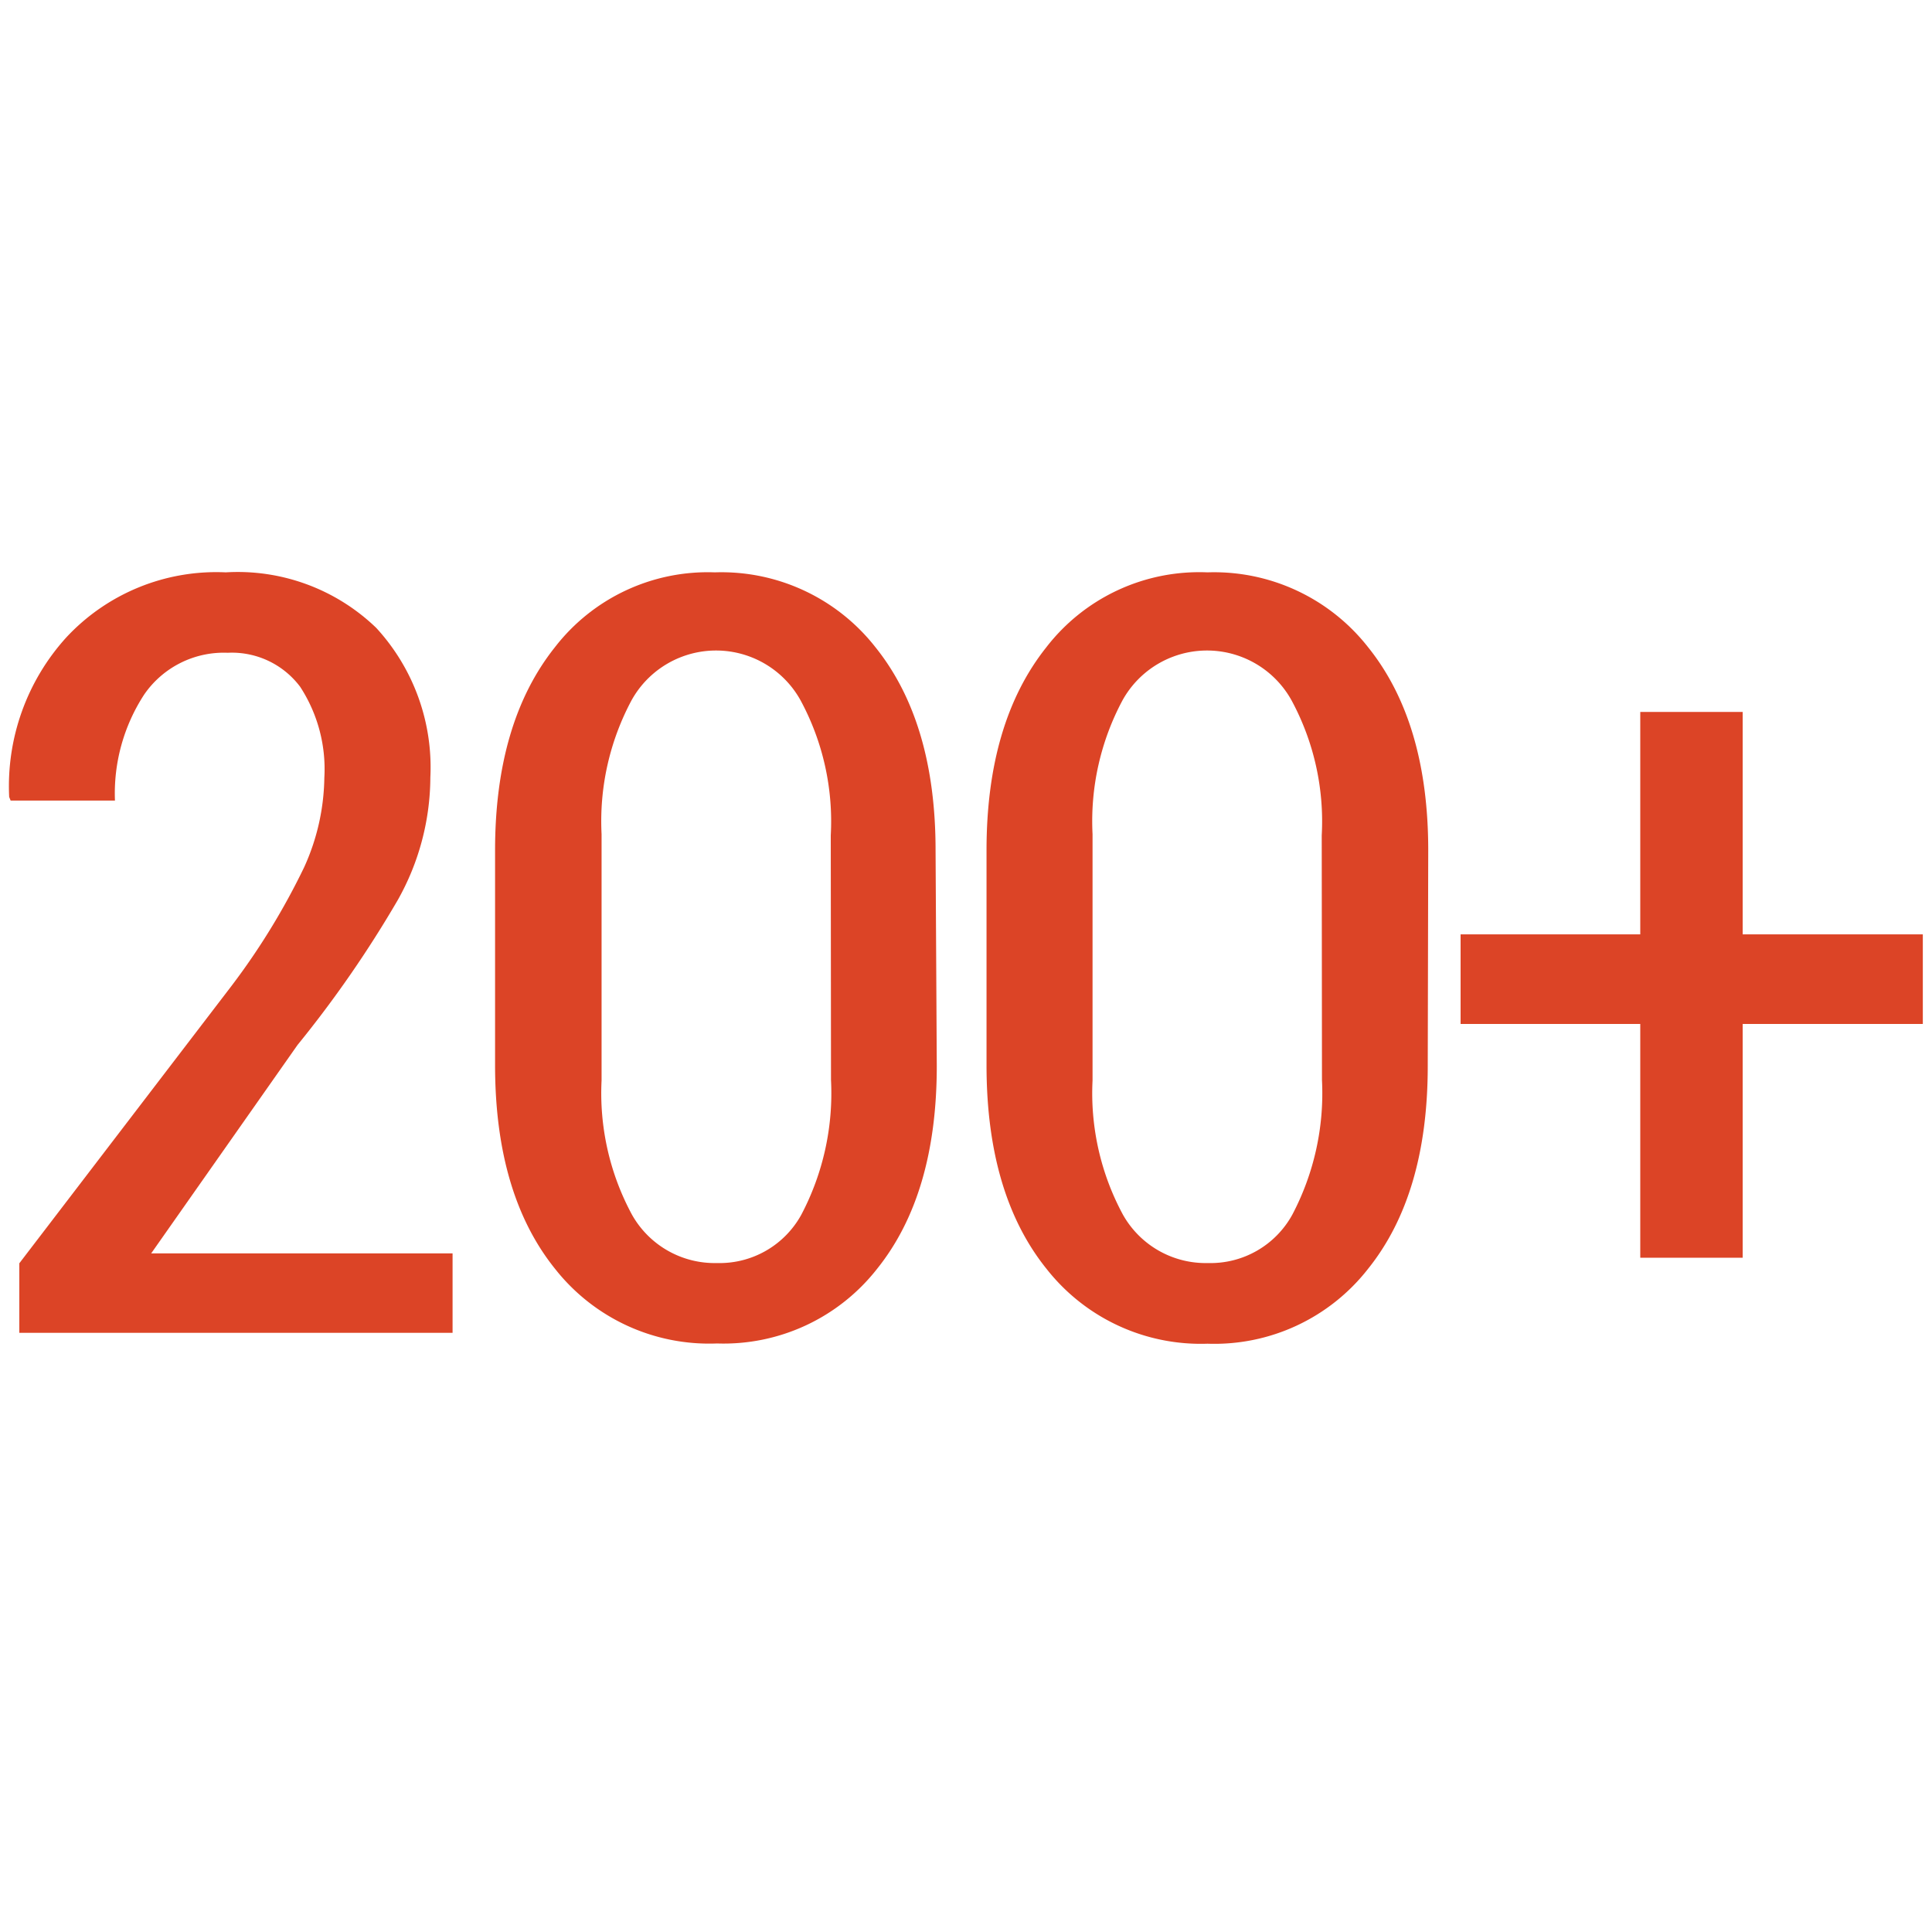 <svg id="Layer_1" data-name="Layer 1" xmlns="http://www.w3.org/2000/svg" viewBox="0 0 80 80"><defs><style>.cls-1{fill:#dc4426;}</style></defs><title>ic</title><path class="cls-1" d="M18.74,55.19H.8V52.31L9.59,40.82a28.81,28.81,0,0,0,3-4.9,9.21,9.21,0,0,0,.84-3.71,6.24,6.24,0,0,0-1-3.77,3.53,3.53,0,0,0-3-1.41,4,4,0,0,0-3.46,1.73,7.5,7.5,0,0,0-1.21,4.39H.44L.38,33A9.17,9.17,0,0,1,2.74,26.4,8.48,8.48,0,0,1,9.35,23.7,8.26,8.26,0,0,1,15.58,26a8.53,8.53,0,0,1,2.24,6.19,10.43,10.43,0,0,1-1.35,5.08,46.93,46.93,0,0,1-4.15,6L6.26,51.9H18.74Z"/><path class="cls-1" d="M38.79,44.14q0,5.33-2.48,8.41a8.07,8.07,0,0,1-6.62,3.08A8.12,8.12,0,0,1,23,52.56q-2.49-3.08-2.5-8.41V35.21q0-5.29,2.47-8.4a8,8,0,0,1,6.63-3.11,8.1,8.1,0,0,1,6.65,3.1q2.49,3.1,2.49,8.41ZM34.4,34.59A10.54,10.54,0,0,0,33.15,29a4,4,0,0,0-7,0,10.61,10.61,0,0,0-1.24,5.54V44.74a10.58,10.58,0,0,0,1.26,5.56,3.93,3.93,0,0,0,3.52,2,3.86,3.86,0,0,0,3.49-2,10.79,10.79,0,0,0,1.23-5.58Z"/><path class="cls-1" d="M59.12,44.14q0,5.33-2.48,8.41A8.07,8.07,0,0,1,50,55.64a8.12,8.12,0,0,1-6.65-3.08q-2.49-3.08-2.5-8.41V35.21q0-5.29,2.47-8.4A8,8,0,0,1,50,23.7a8.1,8.1,0,0,1,6.65,3.1q2.49,3.1,2.49,8.41Zm-4.39-9.55A10.54,10.54,0,0,0,53.48,29a4,4,0,0,0-7,0,10.61,10.61,0,0,0-1.24,5.54V44.74a10.58,10.58,0,0,0,1.26,5.56,3.93,3.93,0,0,0,3.52,2,3.86,3.86,0,0,0,3.49-2,10.79,10.79,0,0,0,1.23-5.58Z"/><path class="cls-1" d="M72.16,38.69h7.46V42.4H72.16v9.68H67.92V42.4H60.48V38.69h7.44V29.48h4.24Z"/></svg>